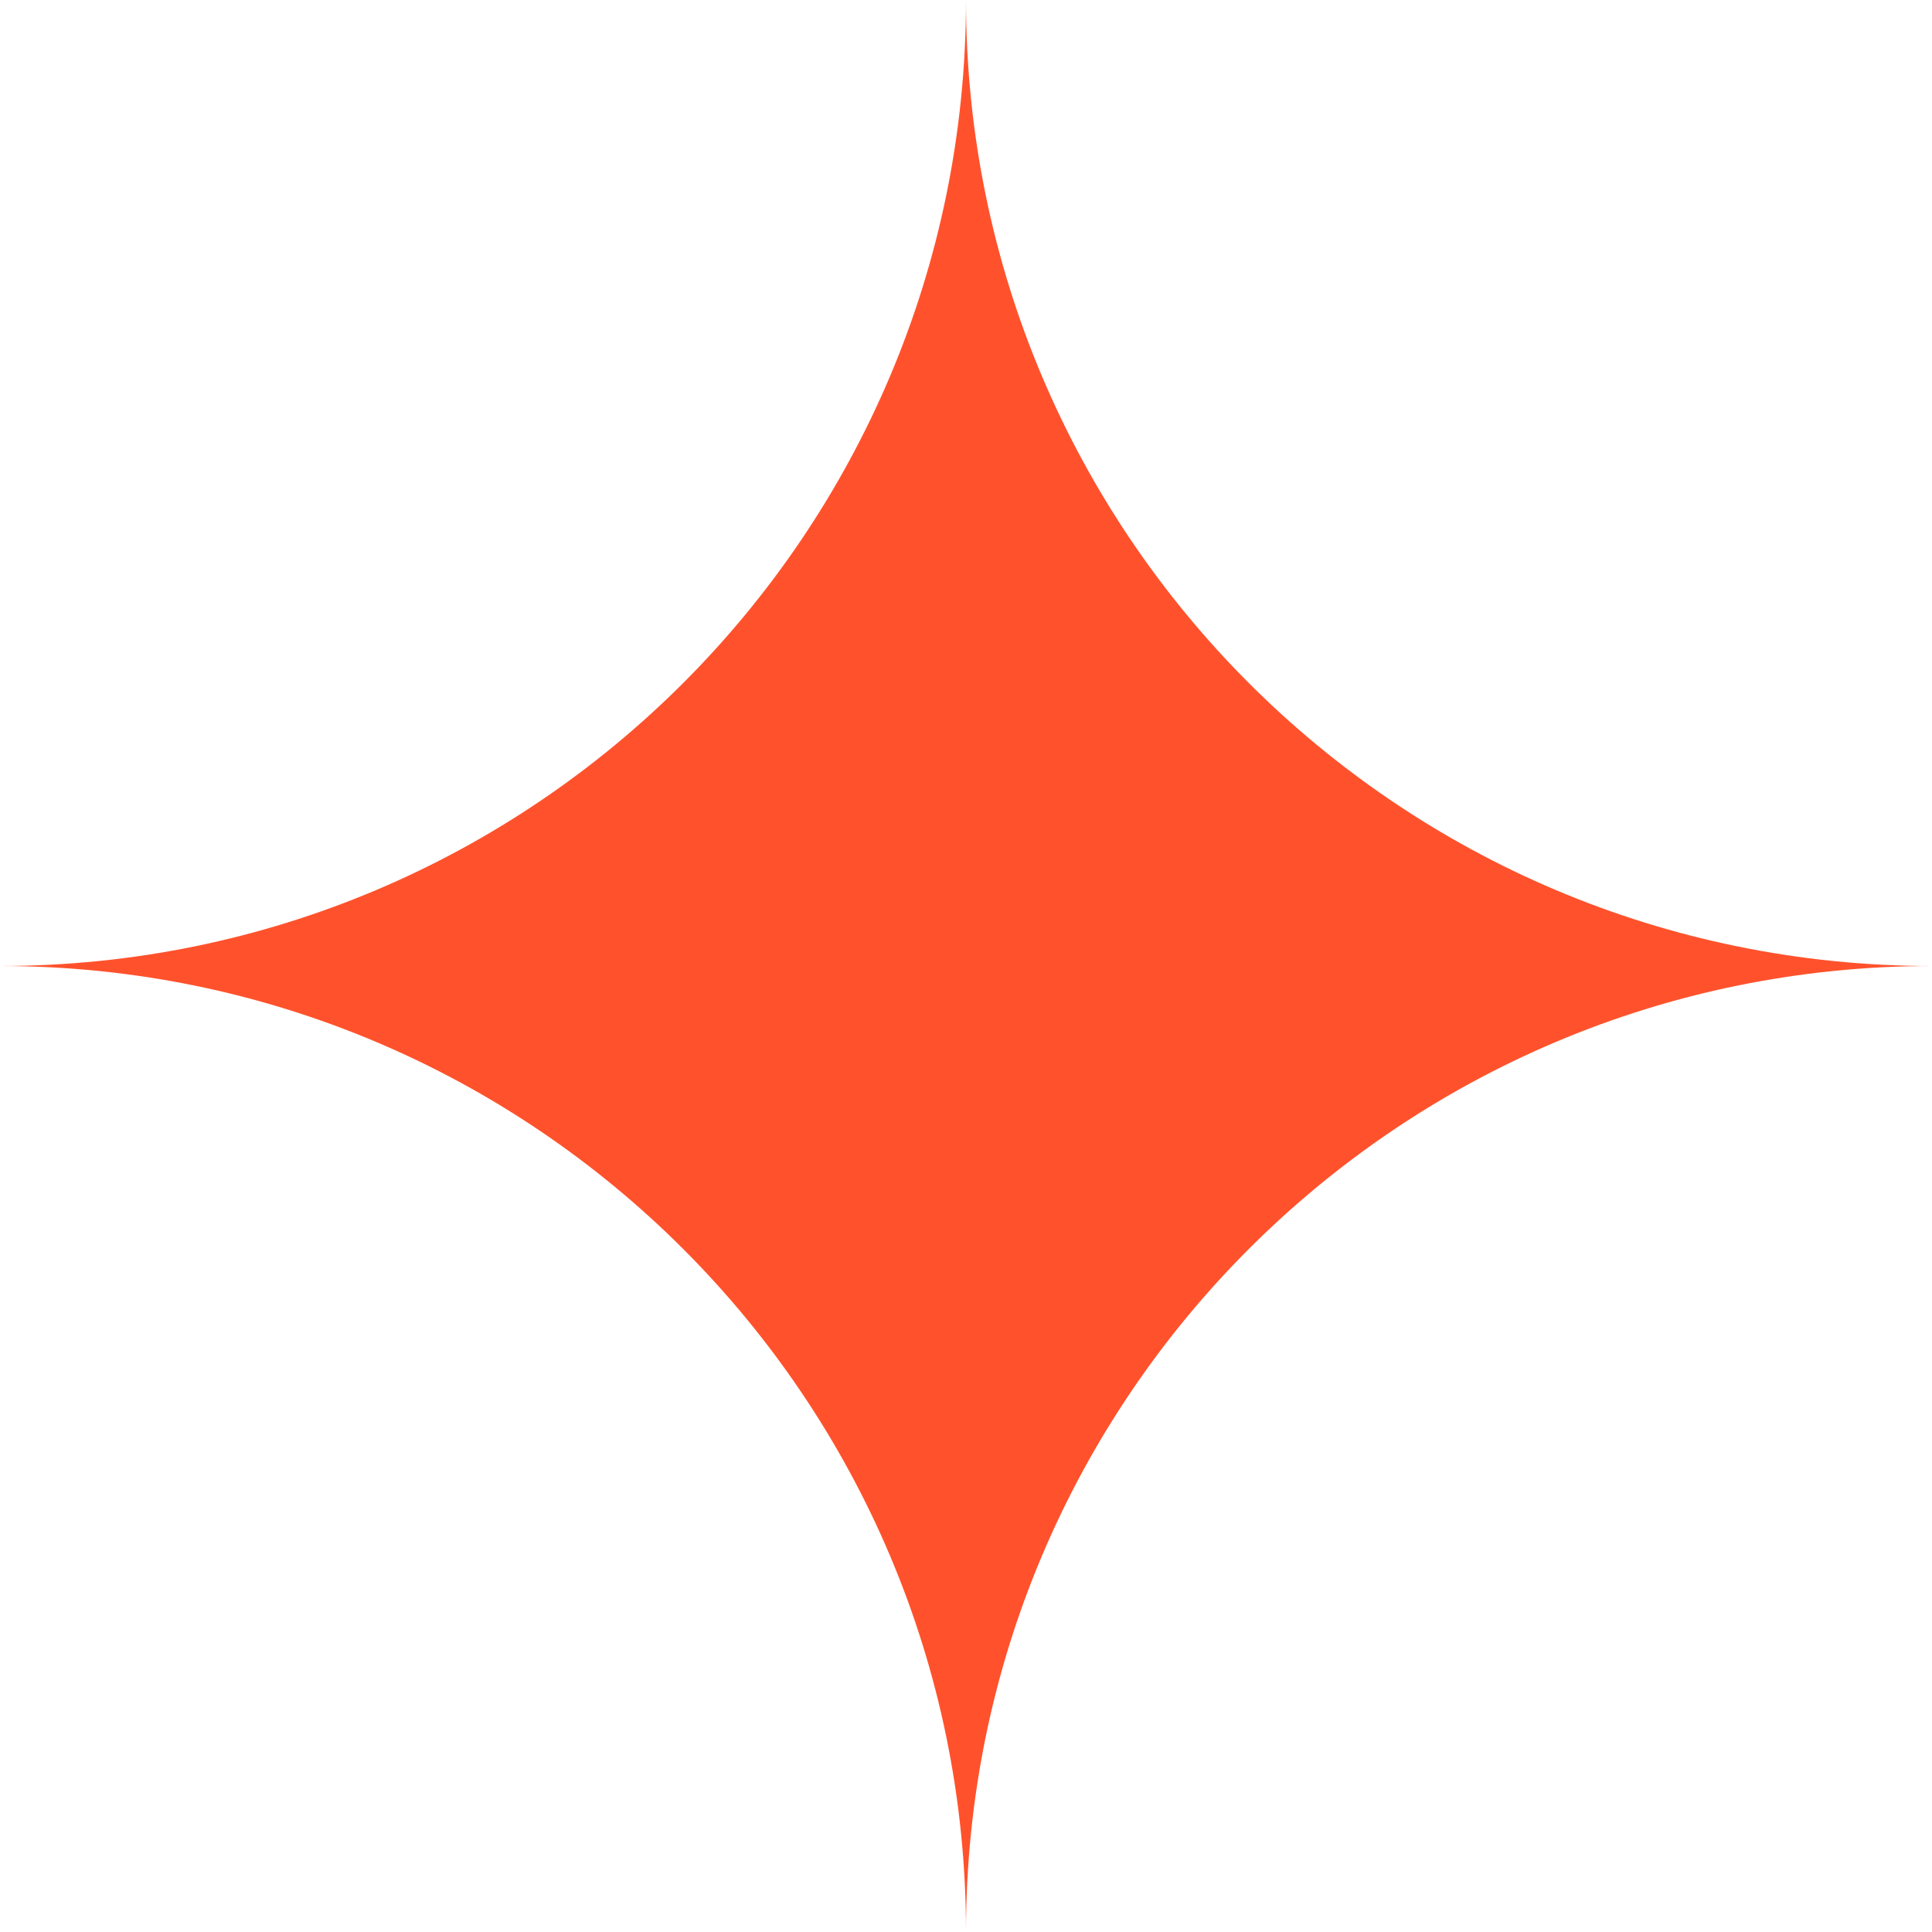   <svg xmlns="http://www.w3.org/2000/svg" x="0px" y="0px" viewBox="0 0 500 500" style="vertical-align: middle; max-width: 100%; width: 100%;" width="100%">
   <path d="M250,500L250,500c0-138.1-111.9-250-250-250v0c138.1,0,250-111.9,250-250h0  c0,138.1,111.9,250,250,250v0C361.9,250,250,361.9,250,500z" fill="rgb(255,82,44)">
   </path>
  </svg>
